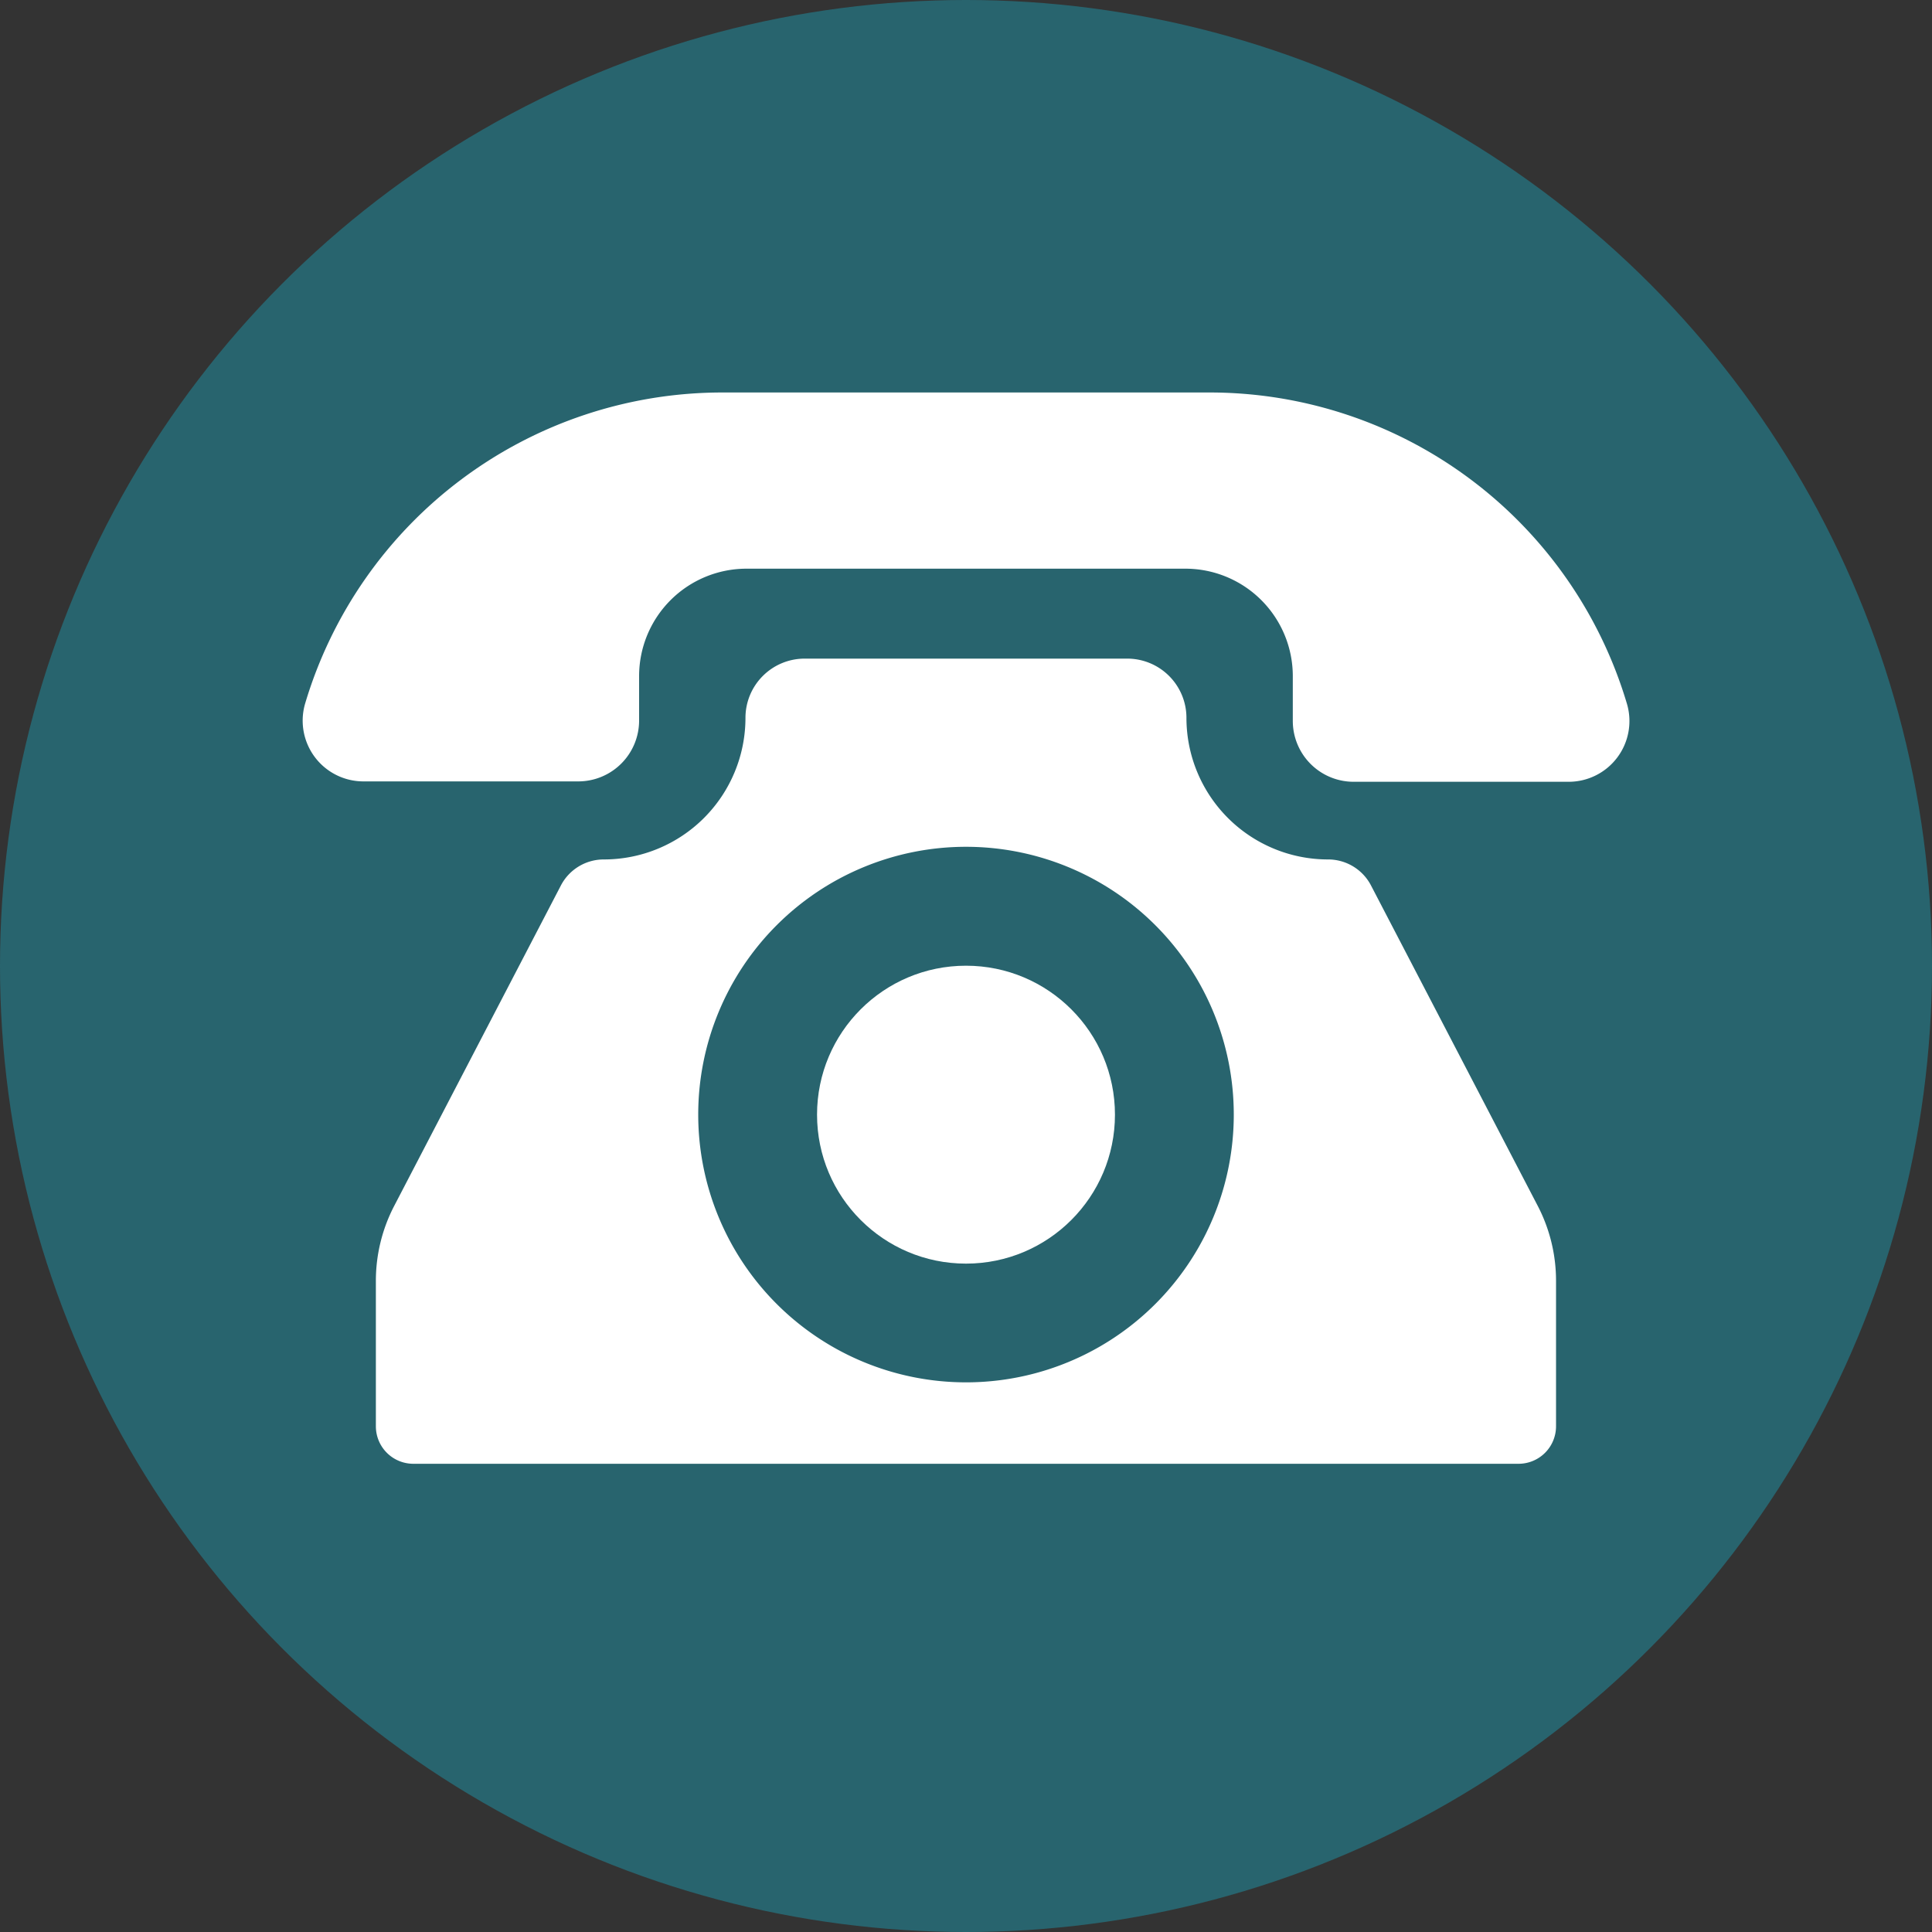 <svg xmlns="http://www.w3.org/2000/svg" width="20" height="20" viewBox="0 0 20 20">
    <rect x="0" y="0" width="20" height="20" fill="#333333" stroke="none"/>
    <g transform="translate(10 10)">
        <g transform="translate(-10 -10)">
            <circle cx="10" cy="10" r="10" fill="#28646e"/>
            <g transform="translate(3.131 4.062)">
                <path d="M17.72,8.426A4.507,4.507,0,0,0,13.4,5.2H8.355A4.507,4.507,0,0,0,4.034,8.426a.629.629,0,0,0,.605.8H6.863a.63.63,0,0,0,.63-.63V8.136A1.112,1.112,0,0,1,8.6,7.024h4.544A1.112,1.112,0,0,1,14.26,8.136V8.6a.63.63,0,0,0,.63.63h2.224A.629.629,0,0,0,17.72,8.426Z" transform="translate(-4.008 -5.199)" fill="#fff"/>
                <path d="M15.283,11.076a.5.5,0,0,0-.446-.27h0A1.466,1.466,0,0,1,13.372,9.34h0a.613.613,0,0,0-.614-.613H9.421a.613.613,0,0,0-.614.613h0a1.466,1.466,0,0,1-1.465,1.466h0a.5.5,0,0,0-.446.27L5.171,14.392a1.68,1.68,0,0,0-.19.777v1.505a.388.388,0,0,0,.388.388H16.81a.388.388,0,0,0,.388-.388V15.168a1.68,1.68,0,0,0-.19-.777ZM11.09,16.219a2.772,2.772,0,1,1,2.772-2.772A2.771,2.771,0,0,1,11.09,16.219Z" transform="translate(-4.221 -5.971)" fill="#fff"/>
                <circle cx="1.542" cy="1.542" r="1.542" transform="translate(5.327 5.935)" fill="#fff"/>
            </g>
        </g>
    </g>
</svg>